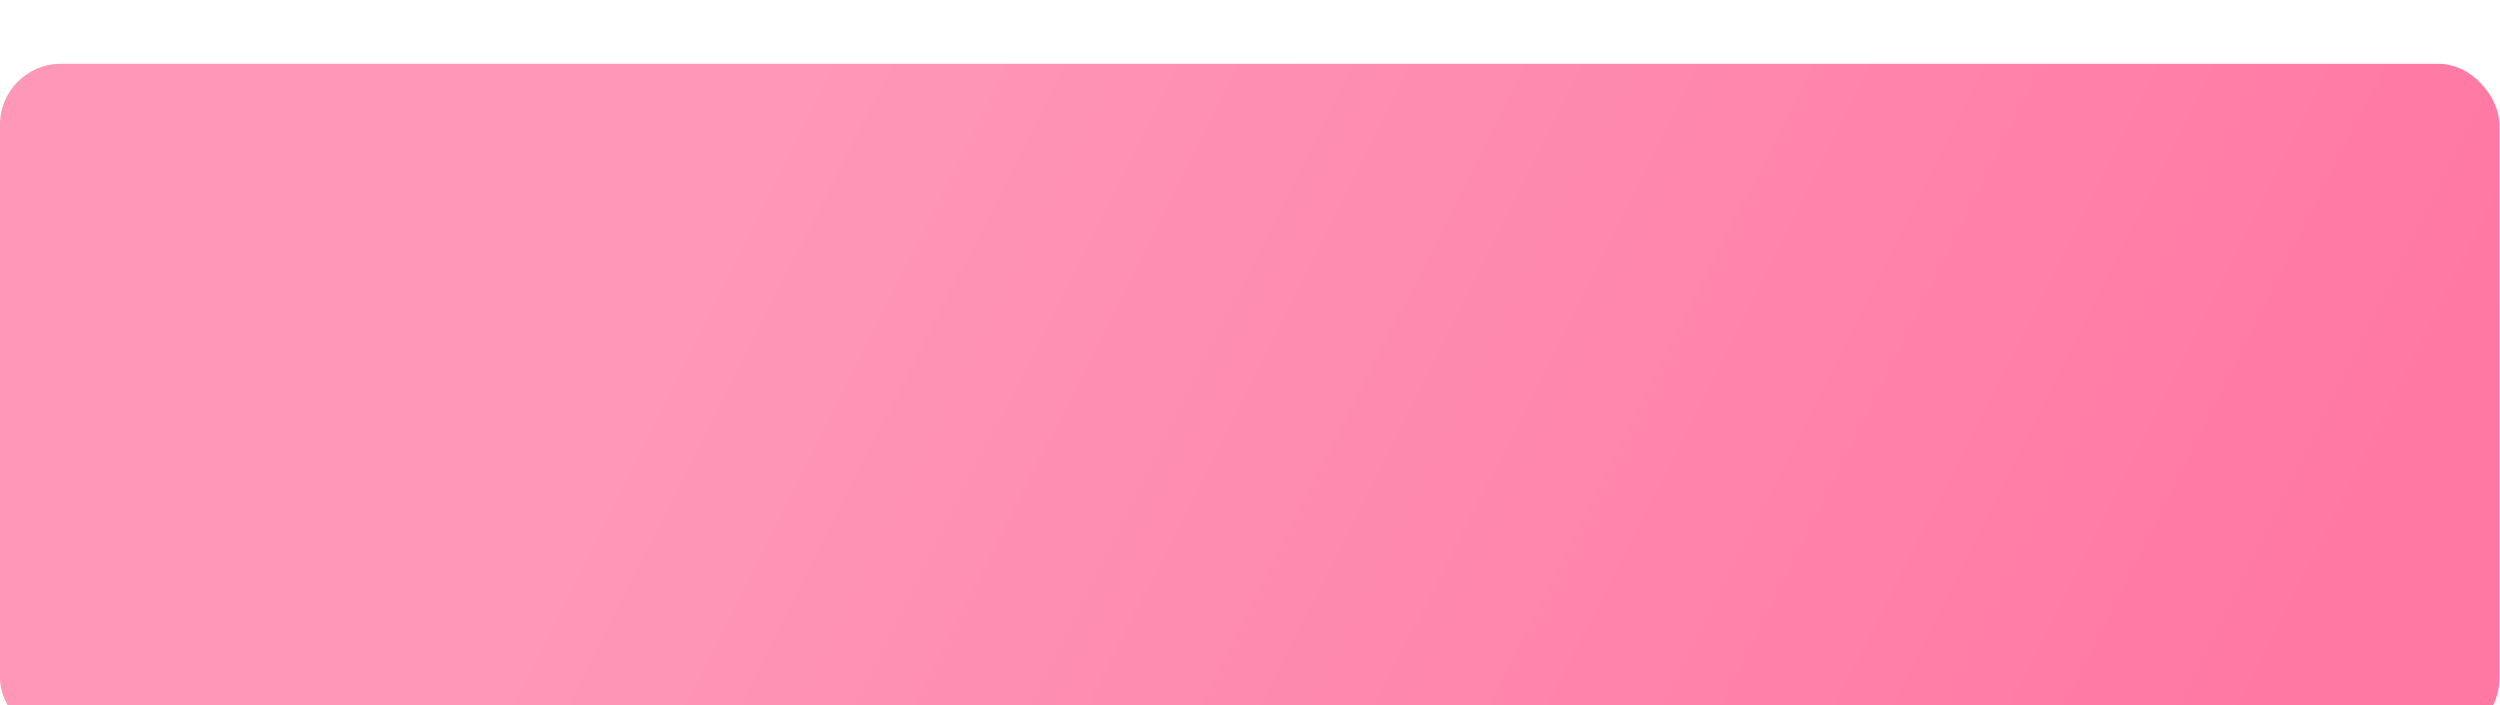 <?xml version="1.0" encoding="UTF-8"?> <svg xmlns="http://www.w3.org/2000/svg" width="351" height="99" viewBox="0 0 351 99" fill="none"> <g filter="url(#filter0_di_13_7)"> <rect y="-0.001" width="350.906" height="94.84" rx="8.536" fill="url(#paint0_linear_13_7)"></rect> </g> <defs> <filter id="filter0_di_13_7" x="0" y="-0.001" width="350.906" height="99.8" filterUnits="userSpaceOnUse" color-interpolation-filters="sRGB"> <feFlood flood-opacity="0" result="BackgroundImageFix"></feFlood> <feColorMatrix in="SourceAlpha" type="matrix" values="0 0 0 0 0 0 0 0 0 0 0 0 0 0 0 0 0 0 127 0" result="hardAlpha"></feColorMatrix> <feOffset dy="4"></feOffset> <feComposite in2="hardAlpha" operator="out"></feComposite> <feColorMatrix type="matrix" values="0 0 0 0 0.975 0 0 0 0 0.418 0 0 0 0 0.596 0 0 0 1 0"></feColorMatrix> <feBlend mode="normal" in2="BackgroundImageFix" result="effect1_dropShadow_13_7"></feBlend> <feBlend mode="normal" in="SourceGraphic" in2="effect1_dropShadow_13_7" result="shape"></feBlend> <feColorMatrix in="SourceAlpha" type="matrix" values="0 0 0 0 0 0 0 0 0 0 0 0 0 0 0 0 0 0 127 0" result="hardAlpha"></feColorMatrix> <feOffset dy="4.96"></feOffset> <feGaussianBlur stdDeviation="3.472"></feGaussianBlur> <feComposite in2="hardAlpha" operator="arithmetic" k2="-1" k3="1"></feComposite> <feColorMatrix type="matrix" values="0 0 0 0 1 0 0 0 0 1 0 0 0 0 1 0 0 0 0.25 0"></feColorMatrix> <feBlend mode="normal" in2="shape" result="effect2_innerShadow_13_7"></feBlend> </filter> <linearGradient id="paint0_linear_13_7" x1="158.5" y1="-90" x2="364.662" y2="13.786" gradientUnits="userSpaceOnUse"> <stop stop-color="#FE97B8"></stop> <stop offset="1" stop-color="#FF77A3"></stop> </linearGradient> </defs> </svg> 